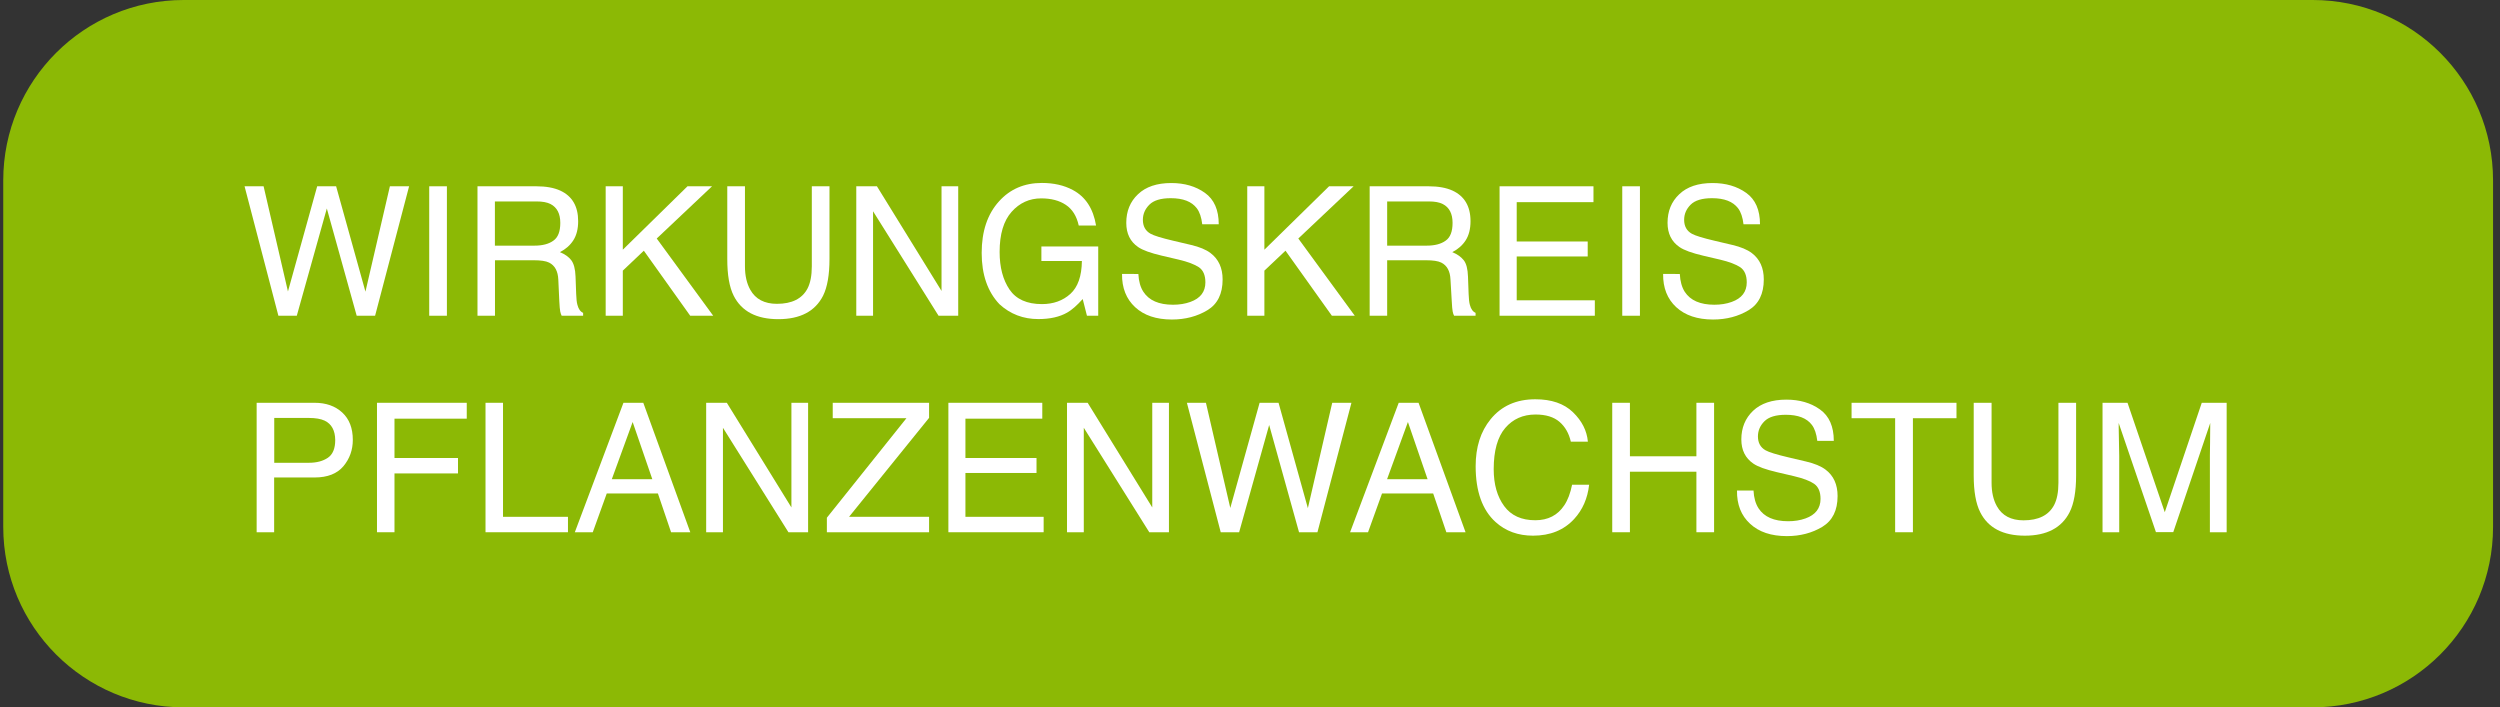 <?xml version="1.0" encoding="utf-8"?>
<!-- Generator: Adobe Illustrator 15.0.0, SVG Export Plug-In . SVG Version: 6.00 Build 0)  -->
<!DOCTYPE svg PUBLIC "-//W3C//DTD SVG 1.1//EN" "http://www.w3.org/Graphics/SVG/1.1/DTD/svg11.dtd">
<svg version="1.1" id="Layer_1" xmlns="http://www.w3.org/2000/svg" xmlns:xlink="http://www.w3.org/1999/xlink" x="0px" y="0px"
	 width="277.13px" height="78.41px" viewBox="0 0 277.13 78.41" style="enable-background:new 0 0 277.13 78.41;"
	 xml:space="preserve">
<rect x="0" y="0" width="277.13" height="78.41" fill="#333333" stroke="none"/>
<style type="text/css">
<![CDATA[
	.st0{clip-path:url(#SVGID_6_);fill:#FFFFFF;}
	.st1{fill:#FFFFFF;}
	.st2{clip-path:url(#SVGID_4_);fill:#8CB905;}
	.st3{clip-path:url(#SVGID_2_);fill:#FFFFFF;}
]]>
</style>
<polygon class="st1" points="22.49,20.65 25.19,32.31 28.44,20.65 30.54,20.65 33.79,32.33 36.49,20.65 38.62,20.65 34.85,35 
	32.81,35 29.5,23.11 26.17,35 24.13,35 20.38,20.65 "/>
<rect x="40.85" y="20.65" class="st1" width="1.96" height="14.35"/>
<g>
	<defs>
		<rect id="SVGID_1_" width="277.13" height="78.41"/>
	</defs>
	<clipPath id="SVGID_2_">
		<use xlink:href="#SVGID_1_"  style="overflow:visible;"/>
	</clipPath>
	<path class="st3" d="M46.21,20.65h6.52c1.07,0,1.96,0.16,2.66,0.48c1.32,0.61,1.98,1.74,1.98,3.39c0,0.86-0.18,1.56-0.53,2.11
		c-0.35,0.55-0.85,0.99-1.49,1.32c0.56,0.23,0.98,0.53,1.26,0.9c0.28,0.37,0.44,0.97,0.47,1.81l0.07,1.92
		c0.02,0.55,0.06,0.95,0.14,1.22c0.12,0.46,0.33,0.75,0.63,0.88V35h-2.38c-0.06-0.12-0.12-0.28-0.16-0.48
		c-0.04-0.19-0.07-0.57-0.1-1.13L55.16,31c-0.04-0.94-0.38-1.57-1.02-1.89c-0.36-0.18-0.93-0.26-1.7-0.26h-4.3V35h-1.94V20.65z
		 M52.52,27.23c0.89,0,1.59-0.18,2.1-0.55c0.52-0.36,0.77-1.02,0.77-1.97c0-1.02-0.36-1.72-1.08-2.09c-0.39-0.2-0.9-0.29-1.55-0.29
		h-4.62v4.9H52.52z"/>
	<polygon class="st3" points="60.41,20.65 62.31,20.65 62.31,27.68 69.49,20.65 72.2,20.65 66.07,26.44 72.33,35 69.79,35 
		64.65,27.79 62.31,30 62.31,35 60.41,35 	"/>
	<path class="st3" d="M75.85,20.65v8.87c0,1.04,0.2,1.91,0.59,2.6c0.58,1.04,1.57,1.56,2.95,1.56c1.66,0,2.79-0.56,3.39-1.69
		c0.32-0.61,0.48-1.44,0.48-2.47v-8.87h1.96v8.06c0,1.76-0.24,3.12-0.71,4.07c-0.88,1.73-2.53,2.6-4.96,2.6
		c-2.43,0-4.08-0.87-4.95-2.6c-0.48-0.95-0.71-2.31-0.71-4.07v-8.06H75.85z"/>
	<polygon class="st3" points="88.2,20.65 90.49,20.65 97.64,32.25 97.64,20.65 99.5,20.65 99.5,35 97.31,35 90.05,23.42 90.05,35 
		88.2,35 	"/>
	<path class="st3" d="M112.19,21.06c1.41,0.75,2.27,2.06,2.58,3.94h-1.92c-0.23-1.05-0.71-1.81-1.43-2.29
		c-0.72-0.48-1.63-0.72-2.73-0.72c-1.3,0-2.4,0.5-3.28,1.49c-0.89,1-1.33,2.48-1.33,4.45c0,1.71,0.37,3.09,1.1,4.17
		c0.73,1.07,1.93,1.61,3.59,1.61c1.27,0,2.32-0.38,3.15-1.13s1.26-1.97,1.28-3.65h-4.49v-1.61h6.3V35h-1.25l-0.47-1.85
		c-0.65,0.72-1.22,1.22-1.72,1.5c-0.84,0.48-1.9,0.72-3.2,0.72c-1.67,0-3.11-0.55-4.31-1.65c-1.31-1.38-1.97-3.27-1.97-5.68
		c0-2.4,0.64-4.31,1.92-5.73c1.22-1.35,2.8-2.03,4.74-2.03C110.07,20.28,111.22,20.54,112.19,21.06"/>
	<path class="st3" d="M119.47,30.37c0.04,0.81,0.23,1.48,0.56,1.98c0.62,0.95,1.71,1.43,3.28,1.43c0.7,0,1.34-0.1,1.92-0.31
		c1.12-0.4,1.67-1.13,1.67-2.17c0-0.78-0.24-1.34-0.71-1.67c-0.48-0.32-1.23-0.61-2.25-0.85l-1.88-0.44
		c-1.23-0.29-2.1-0.6-2.61-0.95c-0.88-0.6-1.32-1.49-1.32-2.69c0-1.29,0.43-2.35,1.3-3.17c0.87-0.83,2.1-1.24,3.69-1.24
		c1.46,0,2.71,0.36,3.73,1.09c1.02,0.73,1.53,1.89,1.53,3.48h-1.83c-0.09-0.77-0.29-1.36-0.6-1.77c-0.57-0.75-1.53-1.12-2.89-1.12
		c-1.1,0-1.89,0.24-2.37,0.72c-0.48,0.48-0.72,1.04-0.72,1.68c0,0.7,0.28,1.22,0.85,1.54c0.37,0.21,1.21,0.47,2.53,0.78l1.95,0.46
		c0.94,0.22,1.67,0.52,2.18,0.91c0.88,0.67,1.33,1.64,1.33,2.92c0,1.59-0.56,2.73-1.69,3.41c-1.13,0.68-2.44,1.03-3.93,1.03
		c-1.74,0-3.1-0.46-4.08-1.37c-0.98-0.91-1.47-2.13-1.45-3.68H119.47z"/>
	<polygon class="st3" points="131.54,20.65 133.43,20.65 133.43,27.68 140.61,20.65 143.33,20.65 137.2,26.44 143.45,35 140.91,35 
		135.77,27.79 133.43,30 133.43,35 131.54,35 	"/>
	<path class="st3" d="M145.11,20.65h6.52c1.07,0,1.96,0.16,2.66,0.48c1.32,0.61,1.99,1.74,1.99,3.39c0,0.86-0.18,1.56-0.53,2.11
		c-0.35,0.55-0.85,0.99-1.49,1.32c0.56,0.23,0.98,0.53,1.27,0.9s0.44,0.97,0.47,1.81l0.07,1.92c0.02,0.55,0.06,0.95,0.14,1.22
		c0.12,0.46,0.33,0.75,0.63,0.88V35h-2.38c-0.07-0.12-0.12-0.28-0.16-0.48s-0.07-0.57-0.1-1.13L154.07,31
		c-0.04-0.94-0.38-1.57-1.01-1.89c-0.36-0.18-0.93-0.26-1.7-0.26h-4.3V35h-1.94V20.65z M151.42,27.23c0.89,0,1.59-0.18,2.1-0.55
		c0.51-0.36,0.77-1.02,0.77-1.97c0-1.02-0.36-1.72-1.08-2.09c-0.39-0.2-0.9-0.29-1.55-0.29h-4.61v4.9H151.42z"/>
	<polygon class="st3" points="159.51,20.65 169.92,20.65 169.92,22.41 161.4,22.41 161.4,26.77 169.27,26.77 169.27,28.43 
		161.4,28.43 161.4,33.29 170.06,33.29 170.06,35 159.51,35 	"/>
	<rect x="173.1" y="20.65" class="st3" width="1.96" height="14.35"/>
	<path class="st3" d="M179.49,30.37c0.04,0.81,0.23,1.48,0.56,1.98c0.62,0.95,1.71,1.43,3.28,1.43c0.7,0,1.34-0.1,1.92-0.31
		c1.12-0.4,1.67-1.13,1.67-2.17c0-0.78-0.24-1.34-0.71-1.67c-0.48-0.32-1.23-0.61-2.25-0.85l-1.88-0.44
		c-1.23-0.29-2.1-0.6-2.61-0.95c-0.88-0.6-1.33-1.49-1.33-2.69c0-1.29,0.44-2.35,1.3-3.17c0.87-0.83,2.1-1.24,3.69-1.24
		c1.46,0,2.71,0.36,3.73,1.09c1.02,0.73,1.53,1.89,1.53,3.48h-1.83c-0.09-0.77-0.29-1.36-0.6-1.77c-0.57-0.75-1.53-1.12-2.89-1.12
		c-1.1,0-1.89,0.24-2.37,0.72c-0.48,0.48-0.72,1.04-0.72,1.68c0,0.7,0.28,1.22,0.85,1.54c0.37,0.21,1.21,0.47,2.53,0.78l1.95,0.46
		c0.94,0.22,1.67,0.52,2.18,0.91c0.88,0.67,1.32,1.64,1.32,2.92c0,1.59-0.56,2.73-1.69,3.41c-1.13,0.68-2.44,1.03-3.93,1.03
		c-1.74,0-3.1-0.46-4.09-1.37c-0.98-0.91-1.47-2.13-1.45-3.68H179.49z"/>
	<path class="st3" d="M21.72,44.65h6.42c1.27,0,2.29,0.36,3.07,1.08c0.78,0.72,1.17,1.73,1.17,3.03c0,1.12-0.35,2.09-1.04,2.92
		c-0.7,0.83-1.76,1.25-3.2,1.25h-4.48V59h-1.94V44.65z M29.26,46.63c-0.43-0.2-1.01-0.3-1.75-0.3h-3.84v4.97h3.84
		c0.87,0,1.57-0.19,2.11-0.56s0.81-1.03,0.81-1.96C30.42,47.72,30.04,47,29.26,46.63"/>
	<polygon class="st3" points="35.06,44.65 45.01,44.65 45.01,46.41 37.01,46.41 37.01,50.77 44.05,50.77 44.05,52.48 37.01,52.48 
		37.01,59 35.06,59 	"/>
	<polygon class="st3" points="47.09,44.65 49.04,44.65 49.04,57.29 56.23,57.29 56.23,59 47.09,59 	"/>
	<path class="st3" d="M62.39,44.65h2.2L69.79,59h-2.13l-1.46-4.3h-5.67L58.98,59h-1.99L62.39,44.65z M65.58,53.12l-2.18-6.34
		l-2.31,6.34H65.58z"/>
	<polygon class="st3" points="71.56,44.65 73.85,44.65 81,56.25 81,44.65 82.86,44.65 82.86,59 80.67,59 73.41,47.42 73.41,59 
		71.56,59 	"/>
	<polygon class="st3" points="84.94,57.39 93.76,46.36 85.58,46.36 85.58,44.65 96.26,44.65 96.26,46.32 87.39,57.29 96.26,57.29 
		96.26,59 84.94,59 	"/>
	<polygon class="st3" points="98.4,44.65 108.81,44.65 108.81,46.41 100.3,46.41 100.3,50.77 108.17,50.77 108.17,52.43 
		100.3,52.43 100.3,57.29 108.96,57.29 108.96,59 98.4,59 	"/>
	<polygon class="st3" points="111.56,44.65 113.85,44.65 121,56.25 121,44.65 122.86,44.65 122.86,59 120.67,59 113.41,47.42 
		113.41,59 111.56,59 	"/>
	<polygon class="st3" points="126.95,44.65 129.66,56.31 132.9,44.65 135,44.65 138.25,56.33 140.96,44.65 143.08,44.65 139.32,59 
		137.27,59 133.96,47.11 130.63,59 128.59,59 124.84,44.65 	"/>
	<path class="st3" d="M148.33,44.65h2.2L155.73,59h-2.13l-1.45-4.3h-5.67l-1.55,4.3h-1.99L148.33,44.65z M151.52,53.12l-2.18-6.34
		l-2.31,6.34H151.52z"/>
	<path class="st3" d="M167.64,45.7c0.99,0.96,1.54,2.04,1.65,3.26h-1.89c-0.21-0.92-0.63-1.66-1.26-2.2
		c-0.63-0.54-1.51-0.81-2.65-0.81c-1.39,0-2.51,0.5-3.36,1.49c-0.85,0.99-1.28,2.52-1.28,4.57c0,1.68,0.39,3.04,1.16,4.09
		c0.77,1.05,1.92,1.57,3.45,1.57c1.41,0,2.48-0.55,3.21-1.65c0.39-0.58,0.68-1.34,0.87-2.29h1.89c-0.17,1.51-0.72,2.78-1.66,3.8
		c-1.13,1.23-2.65,1.85-4.56,1.85c-1.65,0-3.03-0.5-4.15-1.51c-1.47-1.33-2.21-3.4-2.21-6.19c0-2.12,0.55-3.85,1.66-5.21
		c1.2-1.47,2.85-2.21,4.95-2.21C165.26,44.26,166.65,44.74,167.64,45.7"/>
	<polygon class="st3" points="171.99,44.65 173.95,44.65 173.95,50.58 181.33,50.58 181.33,44.65 183.29,44.65 183.29,59 181.33,59 
		181.33,52.29 173.95,52.29 173.95,59 171.99,59 	"/>
	<path class="st3" d="M187.65,54.37c0.04,0.81,0.23,1.47,0.55,1.98c0.62,0.95,1.71,1.43,3.28,1.43c0.7,0,1.34-0.1,1.92-0.31
		c1.12-0.4,1.67-1.13,1.67-2.17c0-0.78-0.24-1.34-0.71-1.67c-0.48-0.33-1.23-0.61-2.25-0.85l-1.88-0.44
		c-1.23-0.29-2.1-0.6-2.61-0.95c-0.88-0.6-1.33-1.49-1.33-2.68c0-1.29,0.43-2.35,1.3-3.17c0.87-0.83,2.1-1.24,3.69-1.24
		c1.46,0,2.71,0.36,3.73,1.09c1.02,0.73,1.54,1.89,1.54,3.48h-1.83c-0.09-0.77-0.29-1.36-0.6-1.77c-0.57-0.75-1.53-1.12-2.89-1.12
		c-1.1,0-1.89,0.24-2.37,0.72c-0.48,0.48-0.72,1.04-0.72,1.68c0,0.7,0.28,1.22,0.85,1.54c0.37,0.21,1.21,0.47,2.53,0.78l1.95,0.46
		c0.94,0.22,1.67,0.52,2.18,0.91c0.88,0.67,1.32,1.64,1.32,2.92c0,1.59-0.56,2.72-1.69,3.41c-1.13,0.68-2.44,1.03-3.93,1.03
		c-1.74,0-3.1-0.46-4.09-1.37c-0.98-0.91-1.47-2.13-1.45-3.68H187.65z"/>
	<polygon class="st3" points="210.15,44.65 210.15,46.36 205.32,46.36 205.32,59 203.36,59 203.36,46.36 198.52,46.36 198.52,44.65 
			"/>
	<polygon class="st3" points="222.37,44.65 222.37,46.36 217.54,46.36 217.54,59 215.57,59 215.57,46.36 210.74,46.36 210.74,44.65 
			"/>
	<path class="st3" d="M226.26,44.65v8.87c0,1.04,0.2,1.91,0.59,2.6c0.58,1.04,1.57,1.56,2.95,1.56c1.66,0,2.79-0.56,3.39-1.69
		c0.32-0.61,0.48-1.44,0.48-2.47v-8.87h1.96v8.06c0,1.76-0.24,3.12-0.72,4.07c-0.88,1.73-2.53,2.6-4.96,2.6
		c-2.43,0-4.08-0.87-4.95-2.6c-0.48-0.95-0.71-2.31-0.71-4.07v-8.06H226.26z"/>
	<path class="st3" d="M238.55,44.65h2.78l4.13,12.13l4.1-12.13h2.76V59h-1.86v-8.47c0-0.29,0.01-0.78,0.02-1.46
		c0.01-0.68,0.02-1.4,0.02-2.18l-4.1,12.1h-1.92l-4.13-12.1v0.44c0,0.35,0.01,0.89,0.03,1.61c0.02,0.72,0.03,1.25,0.03,1.59V59
		h-1.85V44.65z"/>
</g>
<g>
	<defs>
		<rect id="SVGID_3_" x="0.36" width="276.77" height="78.41"/>
	</defs>
	<clipPath id="SVGID_4_">
		<use xlink:href="#SVGID_3_"  style="overflow:visible;"/>
	</clipPath>
	<path class="st2" d="M276.36,58.41c0,11.05-8.95,20-20,20h-236c-11.04,0-20-8.95-20-20V20c0-11.05,8.96-20,20-20h236
		c11.05,0,20,8.95,20,20V58.41z"/>
</g>
<g>
	<defs>
		<rect id="SVGID_5_" width="277.13" height="78.41"/>
	</defs>
	<clipPath id="SVGID_6_">
		<use xlink:href="#SVGID_5_"  style="overflow:visible;"/>
	</clipPath>
	<polygon class="st0" points="29.22,20.65 31.92,32.31 35.16,20.65 37.26,20.65 40.51,32.33 43.22,20.65 45.35,20.65 41.58,35 
		39.54,35 36.23,23.11 32.9,35 30.86,35 27.11,20.65 	"/>
	<rect x="47.58" y="20.65" class="st0" width="1.96" height="14.35"/>
	<path class="st0" d="M52.93,20.65h6.52c1.07,0,1.96,0.16,2.66,0.48c1.32,0.61,1.98,1.74,1.98,3.39c0,0.86-0.18,1.56-0.53,2.11
		c-0.35,0.55-0.85,0.99-1.49,1.32c0.56,0.23,0.98,0.53,1.26,0.9c0.28,0.37,0.44,0.97,0.47,1.81l0.07,1.92
		c0.02,0.55,0.06,0.95,0.14,1.22c0.12,0.46,0.33,0.75,0.63,0.88V35h-2.38c-0.06-0.12-0.12-0.28-0.16-0.48s-0.07-0.57-0.1-1.13
		L61.89,31c-0.04-0.94-0.38-1.57-1.02-1.89c-0.36-0.18-0.93-0.26-1.7-0.26h-4.3V35h-1.94V20.65z M59.24,27.23
		c0.89,0,1.59-0.18,2.1-0.55c0.52-0.36,0.77-1.02,0.77-1.97c0-1.02-0.36-1.72-1.08-2.09c-0.39-0.2-0.9-0.29-1.55-0.29h-4.62v4.9
		H59.24z"/>
	<polygon class="st0" points="67.14,20.65 69.04,20.65 69.04,27.68 76.21,20.65 78.93,20.65 72.8,26.44 79.06,35 76.51,35 
		71.37,27.79 69.04,30 69.04,35 67.14,35 	"/>
	<path class="st0" d="M82.58,20.65v8.87c0,1.04,0.2,1.91,0.59,2.6c0.58,1.04,1.57,1.56,2.95,1.56c1.66,0,2.79-0.56,3.39-1.69
		c0.32-0.61,0.48-1.44,0.48-2.47v-8.87h1.96v8.06c0,1.76-0.24,3.12-0.71,4.07c-0.88,1.73-2.53,2.6-4.96,2.6s-4.08-0.87-4.95-2.6
		c-0.48-0.95-0.71-2.31-0.71-4.07v-8.06H82.58z"/>
	<polygon class="st0" points="94.92,20.65 97.21,20.65 104.37,32.25 104.37,20.65 106.22,20.65 106.22,35 104.04,35 96.78,23.42 
		96.78,35 94.92,35 	"/>
	<path class="st0" d="M118.92,21.06c1.41,0.75,2.27,2.06,2.58,3.94h-1.92c-0.23-1.05-0.71-1.81-1.43-2.29
		c-0.72-0.48-1.63-0.72-2.73-0.72c-1.3,0-2.4,0.5-3.28,1.49c-0.89,1-1.33,2.48-1.33,4.45c0,1.71,0.37,3.09,1.1,4.17
		c0.73,1.07,1.93,1.61,3.59,1.61c1.27,0,2.32-0.38,3.15-1.13s1.26-1.97,1.28-3.65h-4.49v-1.61h6.3V35h-1.25l-0.47-1.85
		c-0.65,0.72-1.22,1.22-1.72,1.5c-0.84,0.48-1.9,0.72-3.2,0.72c-1.67,0-3.11-0.55-4.31-1.65c-1.31-1.38-1.97-3.27-1.97-5.68
		c0-2.4,0.64-4.31,1.93-5.73c1.22-1.35,2.8-2.03,4.74-2.03C116.8,20.28,117.95,20.54,118.92,21.06"/>
	<path class="st0" d="M126.19,30.37c0.04,0.81,0.23,1.48,0.56,1.98c0.62,0.95,1.71,1.43,3.28,1.43c0.7,0,1.34-0.1,1.92-0.31
		c1.12-0.4,1.67-1.13,1.67-2.17c0-0.78-0.24-1.34-0.71-1.67c-0.48-0.32-1.23-0.61-2.25-0.85l-1.88-0.44
		c-1.23-0.29-2.1-0.6-2.61-0.95c-0.88-0.6-1.32-1.49-1.32-2.69c0-1.29,0.43-2.35,1.3-3.17c0.87-0.83,2.1-1.24,3.69-1.24
		c1.46,0,2.71,0.36,3.73,1.09c1.02,0.73,1.53,1.89,1.53,3.48h-1.83c-0.09-0.77-0.29-1.36-0.6-1.77c-0.57-0.75-1.53-1.12-2.89-1.12
		c-1.1,0-1.89,0.24-2.37,0.72c-0.48,0.48-0.72,1.04-0.72,1.68c0,0.7,0.28,1.22,0.85,1.54c0.37,0.21,1.21,0.47,2.53,0.78l1.95,0.46
		c0.94,0.22,1.67,0.52,2.18,0.91c0.88,0.67,1.33,1.64,1.33,2.92c0,1.59-0.56,2.73-1.69,3.41c-1.13,0.68-2.44,1.03-3.93,1.03
		c-1.74,0-3.1-0.46-4.08-1.37c-0.98-0.91-1.47-2.13-1.45-3.68H126.19z"/>
	<polygon class="st0" points="138.26,20.65 140.16,20.65 140.16,27.68 147.33,20.65 150.05,20.65 143.92,26.44 150.18,35 147.64,35 
		142.5,27.79 140.16,30 140.16,35 138.26,35 	"/>
	<path class="st0" d="M151.84,20.65h6.52c1.07,0,1.96,0.16,2.66,0.48c1.32,0.61,1.99,1.74,1.99,3.39c0,0.86-0.18,1.56-0.53,2.11
		c-0.35,0.55-0.85,0.99-1.49,1.32c0.56,0.23,0.98,0.53,1.27,0.9s0.44,0.97,0.47,1.81l0.07,1.92c0.02,0.55,0.06,0.95,0.14,1.22
		c0.12,0.46,0.33,0.75,0.63,0.88V35h-2.38c-0.07-0.12-0.12-0.28-0.16-0.48s-0.07-0.57-0.1-1.13L160.79,31
		c-0.04-0.94-0.38-1.57-1.02-1.89c-0.36-0.18-0.93-0.26-1.7-0.26h-4.3V35h-1.94V20.65z M158.15,27.23c0.89,0,1.59-0.18,2.1-0.55
		c0.52-0.36,0.77-1.02,0.77-1.97c0-1.02-0.36-1.72-1.08-2.09c-0.39-0.2-0.9-0.29-1.55-0.29h-4.62v4.9H158.15z"/>
	<polygon class="st0" points="166.23,20.65 176.64,20.65 176.64,22.41 168.13,22.41 168.13,26.77 176,26.77 176,28.43 168.13,28.43 
		168.13,33.29 176.79,33.29 176.79,35 166.23,35 	"/>
	<rect x="179.83" y="20.65" class="st0" width="1.96" height="14.35"/>
	<path class="st0" d="M186.21,30.37c0.04,0.81,0.23,1.48,0.55,1.98c0.62,0.95,1.71,1.43,3.28,1.43c0.7,0,1.34-0.1,1.92-0.31
		c1.12-0.4,1.67-1.13,1.67-2.17c0-0.78-0.24-1.34-0.71-1.67c-0.48-0.32-1.23-0.61-2.25-0.85l-1.88-0.44
		c-1.23-0.29-2.1-0.6-2.61-0.95c-0.88-0.6-1.33-1.49-1.33-2.69c0-1.29,0.43-2.35,1.3-3.17c0.87-0.83,2.1-1.24,3.69-1.24
		c1.46,0,2.71,0.36,3.73,1.09c1.02,0.73,1.53,1.89,1.53,3.48h-1.83c-0.09-0.77-0.29-1.36-0.6-1.77c-0.57-0.75-1.53-1.12-2.89-1.12
		c-1.1,0-1.89,0.24-2.37,0.72c-0.48,0.48-0.72,1.04-0.72,1.68c0,0.7,0.28,1.22,0.85,1.54c0.37,0.21,1.21,0.47,2.53,0.78l1.95,0.46
		c0.94,0.22,1.67,0.52,2.18,0.91c0.88,0.67,1.32,1.64,1.32,2.92c0,1.59-0.56,2.73-1.69,3.41c-1.13,0.68-2.44,1.03-3.93,1.03
		c-1.74,0-3.1-0.46-4.09-1.37c-0.98-0.91-1.47-2.13-1.45-3.68H186.21z"/>
	<path class="st0" d="M28.45,44.65h6.42c1.27,0,2.29,0.36,3.07,1.08c0.78,0.72,1.17,1.73,1.17,3.03c0,1.12-0.35,2.09-1.04,2.92
		c-0.7,0.83-1.76,1.25-3.2,1.25h-4.48V59h-1.94V44.65z M35.99,46.63c-0.43-0.2-1.01-0.3-1.75-0.3h-3.84v4.97h3.84
		c0.87,0,1.57-0.19,2.11-0.56s0.81-1.03,0.81-1.96C37.15,47.72,36.76,47,35.99,46.63"/>
	<polygon class="st0" points="41.79,44.65 51.74,44.65 51.74,46.41 43.73,46.41 43.73,50.77 50.77,50.77 50.77,52.48 43.73,52.48 
		43.73,59 41.79,59 	"/>
	<polygon class="st0" points="53.82,44.65 55.76,44.65 55.76,57.29 62.96,57.29 62.96,59 53.82,59 	"/>
	<path class="st0" d="M69.11,44.65h2.2L76.52,59h-2.13l-1.46-4.3h-5.67L65.71,59h-1.99L69.11,44.65z M72.31,53.12l-2.18-6.34
		l-2.31,6.34H72.31z"/>
	<polygon class="st0" points="78.28,44.65 80.57,44.65 87.73,56.25 87.73,44.65 89.58,44.65 89.58,59 87.4,59 80.14,47.42 80.14,59 
		78.28,59 	"/>
	<polygon class="st0" points="91.66,57.39 100.48,46.36 92.31,46.36 92.31,44.65 102.99,44.65 102.99,46.32 94.12,57.29 
		102.99,57.29 102.99,59 91.66,59 	"/>
	<polygon class="st0" points="105.13,44.65 115.54,44.65 115.54,46.41 107.02,46.41 107.02,50.77 114.9,50.77 114.9,52.43 
		107.02,52.43 107.02,57.29 115.69,57.29 115.69,59 105.13,59 	"/>
	<polygon class="st0" points="118.28,44.65 120.57,44.65 127.73,56.25 127.73,44.65 129.58,44.65 129.58,59 127.4,59 120.14,47.42 
		120.14,59 118.28,59 	"/>
	<polygon class="st0" points="133.68,44.65 136.38,56.31 139.63,44.65 141.73,44.65 144.98,56.33 147.68,44.65 149.81,44.65 
		146.04,59 144,59 140.69,47.11 137.36,59 135.32,59 131.57,44.65 	"/>
	<path class="st0" d="M155.05,44.65h2.2L162.46,59h-2.13l-1.46-4.3h-5.67l-1.55,4.3h-1.99L155.05,44.65z M158.25,53.12l-2.18-6.34
		l-2.31,6.34H158.25z"/>
	<path class="st0" d="M174.37,45.7c0.99,0.96,1.54,2.04,1.65,3.26h-1.89c-0.21-0.92-0.63-1.66-1.26-2.2
		c-0.63-0.54-1.51-0.81-2.65-0.81c-1.39,0-2.51,0.5-3.36,1.49c-0.85,0.99-1.28,2.52-1.28,4.57c0,1.68,0.39,3.04,1.16,4.09
		c0.77,1.05,1.92,1.57,3.45,1.57c1.41,0,2.48-0.55,3.21-1.65c0.39-0.58,0.68-1.34,0.87-2.29h1.89c-0.17,1.51-0.72,2.78-1.66,3.8
		c-1.13,1.23-2.65,1.85-4.56,1.85c-1.65,0-3.03-0.5-4.15-1.51c-1.47-1.33-2.21-3.4-2.21-6.19c0-2.12,0.55-3.85,1.66-5.21
		c1.2-1.47,2.85-2.21,4.95-2.21C171.99,44.26,173.38,44.74,174.37,45.7"/>
	<polygon class="st0" points="178.72,44.65 180.68,44.65 180.68,50.58 188.05,50.58 188.05,44.65 190.01,44.65 190.01,59 188.05,59 
		188.05,52.29 180.68,52.29 180.68,59 178.72,59 	"/>
	<path class="st0" d="M194.38,54.37c0.04,0.81,0.23,1.47,0.56,1.98c0.62,0.95,1.71,1.43,3.28,1.43c0.7,0,1.34-0.1,1.92-0.31
		c1.12-0.4,1.67-1.13,1.67-2.17c0-0.78-0.24-1.34-0.71-1.67c-0.48-0.33-1.23-0.61-2.25-0.85l-1.88-0.44
		c-1.23-0.29-2.1-0.6-2.61-0.95c-0.88-0.6-1.33-1.49-1.33-2.68c0-1.29,0.44-2.35,1.3-3.17s2.1-1.24,3.69-1.24
		c1.46,0,2.71,0.36,3.73,1.09c1.02,0.73,1.53,1.89,1.53,3.48h-1.83c-0.09-0.77-0.29-1.36-0.6-1.77c-0.57-0.75-1.53-1.12-2.89-1.12
		c-1.1,0-1.89,0.24-2.37,0.72c-0.48,0.48-0.72,1.04-0.72,1.68c0,0.7,0.28,1.22,0.85,1.54c0.37,0.21,1.21,0.47,2.53,0.78l1.95,0.46
		c0.94,0.22,1.67,0.52,2.18,0.91c0.88,0.67,1.32,1.64,1.32,2.92c0,1.59-0.56,2.72-1.69,3.41c-1.13,0.68-2.44,1.03-3.93,1.03
		c-1.74,0-3.1-0.46-4.08-1.37c-0.99-0.91-1.47-2.13-1.45-3.68H194.38z"/>
	<polygon class="st0" points="216.88,44.65 216.88,46.36 212.05,46.36 212.05,59 210.08,59 210.08,46.36 205.25,46.36 205.25,44.65 
			"/>
	<path class="st0" d="M220.77,44.65v8.87c0,1.04,0.2,1.91,0.59,2.6c0.58,1.04,1.57,1.56,2.95,1.56c1.66,0,2.79-0.56,3.39-1.69
		c0.32-0.61,0.48-1.44,0.48-2.47v-8.87h1.96v8.06c0,1.76-0.24,3.12-0.72,4.07c-0.88,1.73-2.53,2.6-4.96,2.6
		c-2.43,0-4.08-0.87-4.95-2.6c-0.48-0.95-0.72-2.31-0.72-4.07v-8.06H220.77z"/>
	<path class="st0" d="M233.06,44.65h2.78l4.13,12.13l4.1-12.13h2.76V59h-1.86v-8.47c0-0.29,0.01-0.78,0.02-1.46s0.02-1.4,0.02-2.18
		l-4.1,12.1h-1.92l-4.13-12.1v0.44c0,0.35,0.01,0.89,0.03,1.61c0.02,0.72,0.03,1.25,0.03,1.59V59h-1.85V44.65z"/>
</g>
</svg>
